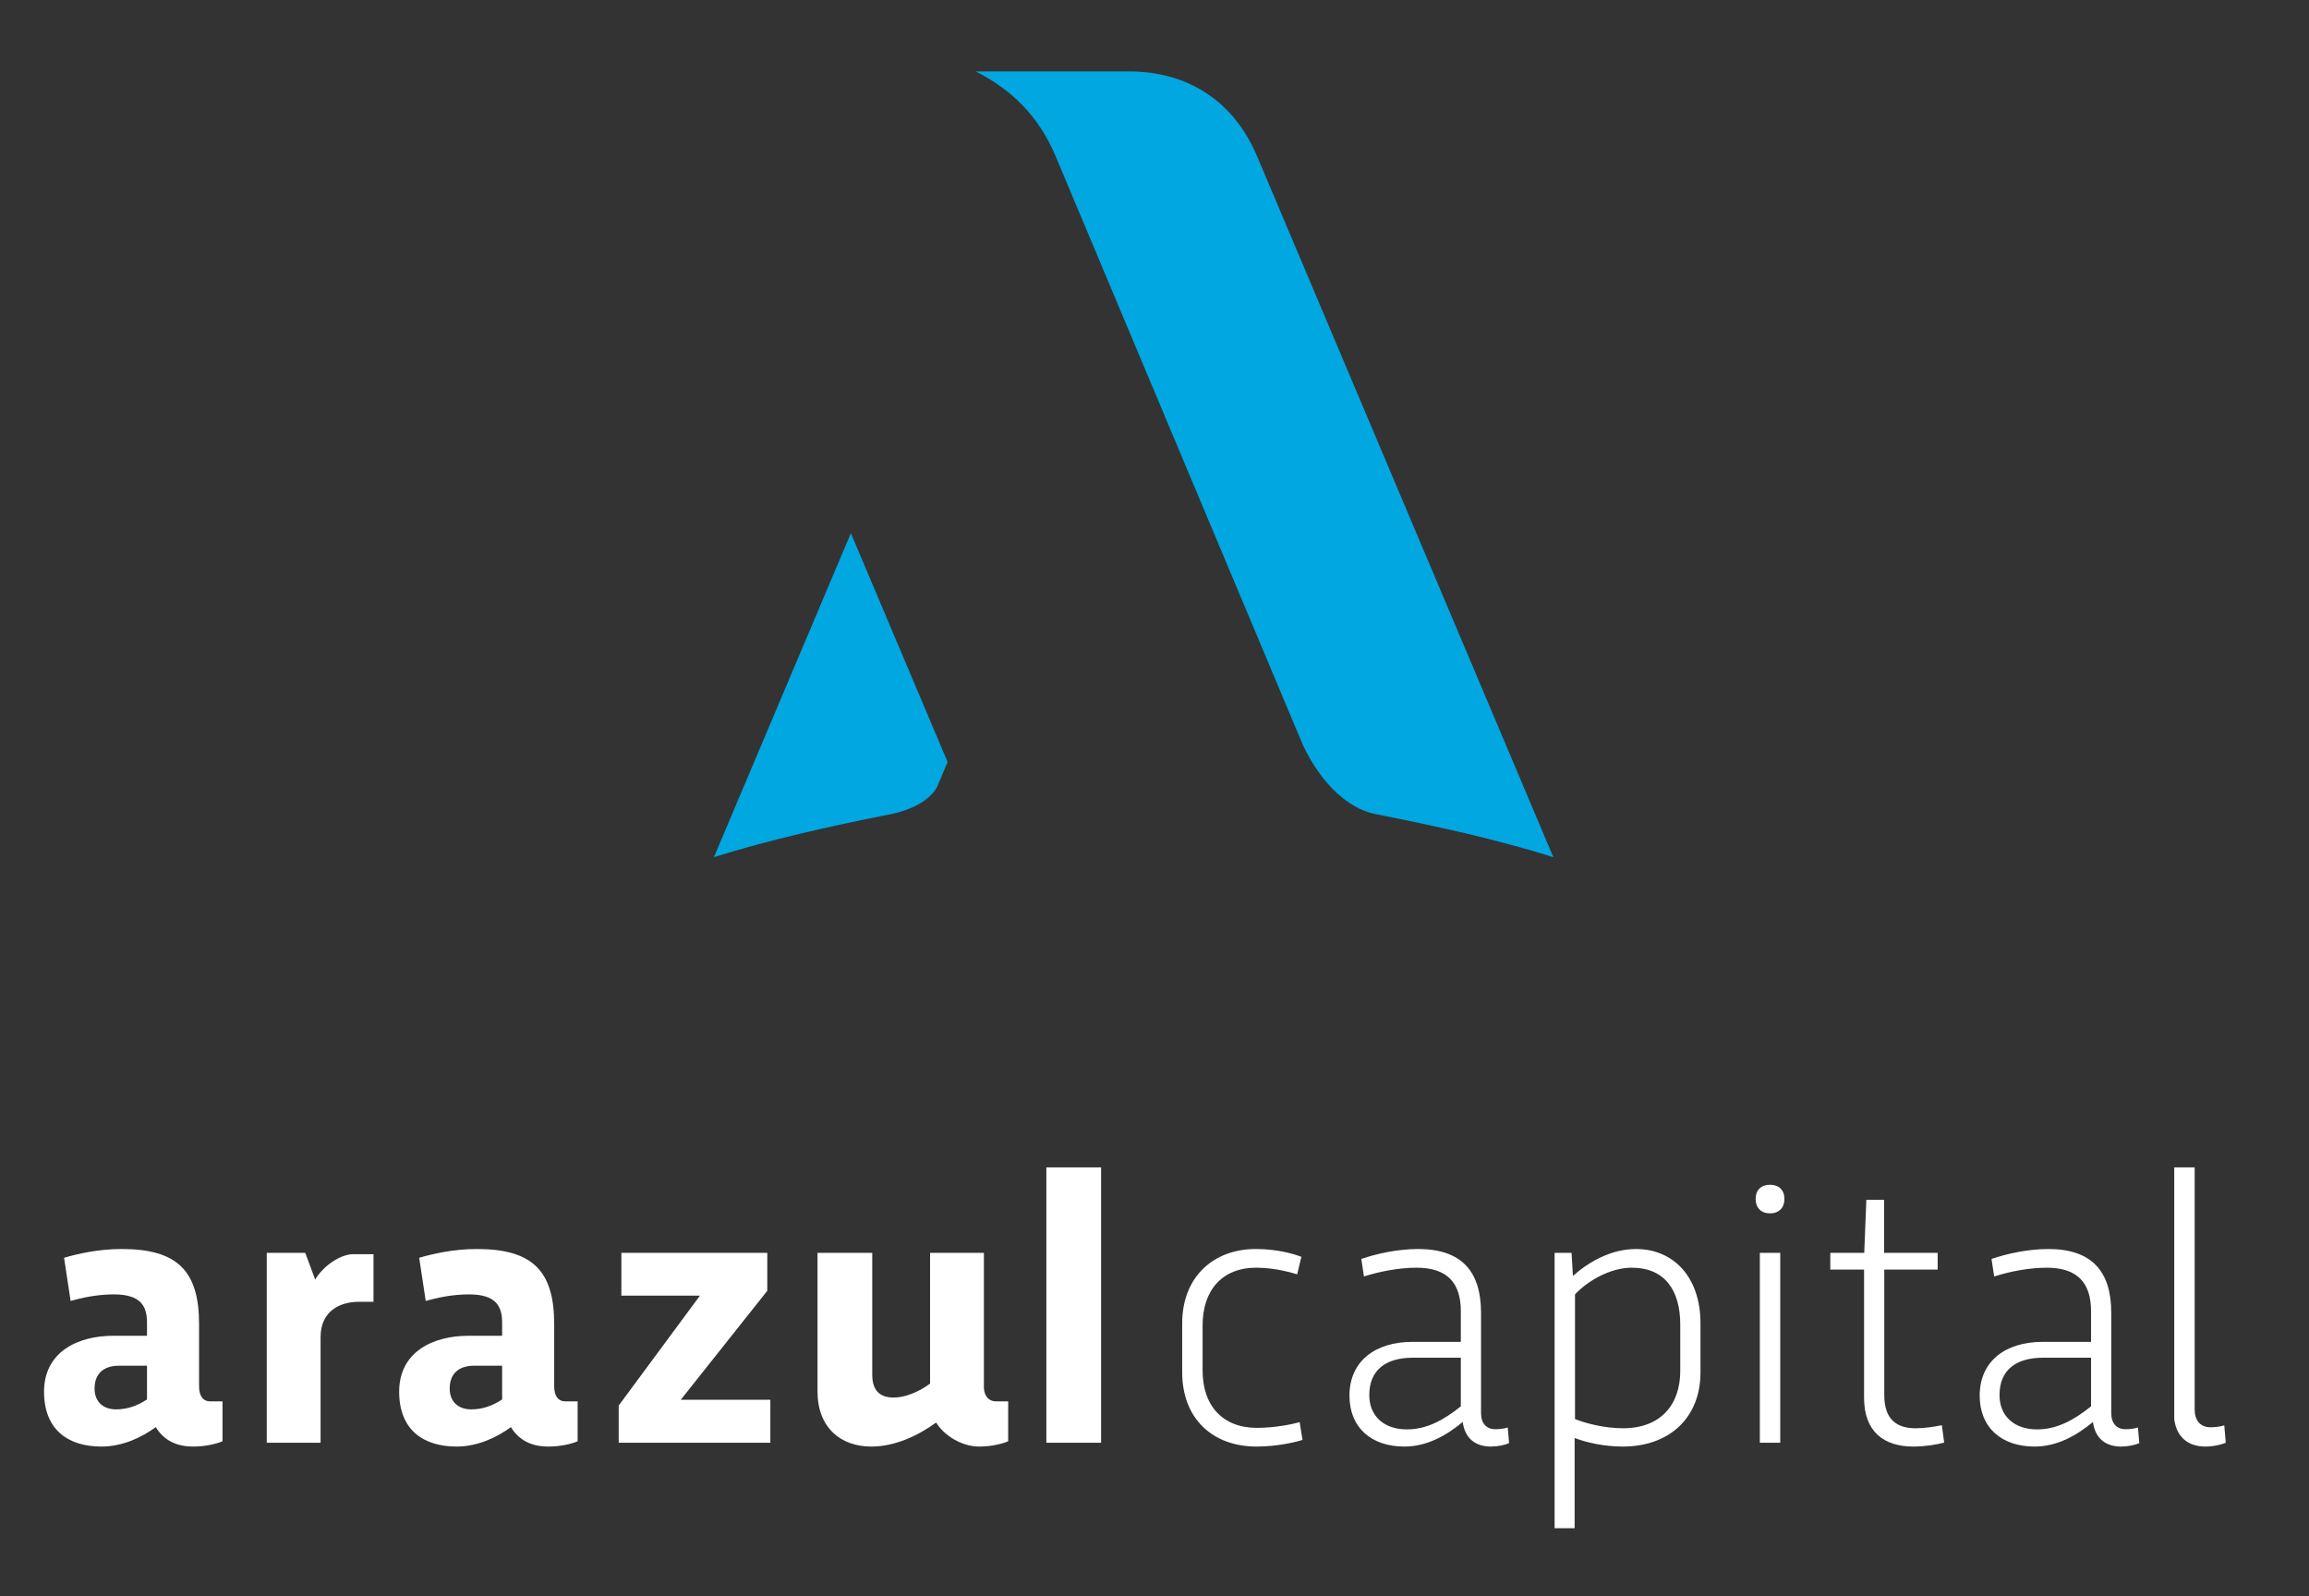 <?xml version="1.0" encoding="utf-8"?>
<!-- Generator: Adobe Illustrator 16.0.4, SVG Export Plug-In . SVG Version: 6.00 Build 0)  -->
<!DOCTYPE svg PUBLIC "-//W3C//DTD SVG 1.1//EN" "http://www.w3.org/Graphics/SVG/1.1/DTD/svg11.dtd">
<svg version="1.1" id="Isolation_Mode" xmlns="http://www.w3.org/2000/svg" xmlns:xlink="http://www.w3.org/1999/xlink" x="0px"
	 y="0px" width="360px" height="248.89px" viewBox="0 0 360 248.89" enable-background="new 0 0 360 248.89" xml:space="preserve">
<rect x="0" y="0" width="360" height="248.89" fill="#333333" stroke="none"/>
<path fill="#00A7E0" d="M195.991,24.353c-3.896-9.215-11.507-13.218-19.936-13.218h-23.919c5.518,2.809,9.799,6.914,12.448,13.219
	l38.466,91.594c1.322,2.979,5.25,9.806,11.585,11.017c9.399,1.851,18.599,3.872,27.547,6.67h0.002L195.991,24.353z"/>
<path fill="#00A7E0" d="M111.311,133.634L111.311,133.634c8.712-2.724,18.215-4.838,26.798-6.545
	c6.697-1.149,8.013-4.449,8.013-4.449l1.62-3.838l-15.081-35.678L111.311,133.634z"/>
<path fill="#FFFFFF" d="M187.499,213.67c0,5.501,3.122,8.949,8.473,8.949c2.884,0,5.768-0.624,6.659-0.893l0.446,2.766
	c-1.159,0.387-4.043,1.04-7.165,1.04c-6.809,0-11.595-4.311-11.595-11.594v-7.611c0-7.165,4.786-11.594,11.477-11.594
	c3.508,0,6.095,0.833,7.105,1.218l-0.654,2.737c-0.684-0.209-3.359-1.041-6.393-1.041c-5.351,0-8.354,3.565-8.354,9.006V213.67z"/>
<path fill="#FFFFFF" d="M220.209,209.211h7.551v-4.787c0-4.399-2.11-6.777-6.896-6.777c-2.677,0-5.709,0.564-8.206,1.367
	l-0.416-2.734c2.438-0.832,5.708-1.547,8.859-1.547c6.748,0,9.811,3.448,9.811,9.959v15.638c0,1.577,0.832,2.497,2.229,2.497
	c0.654,0,1.368-0.088,1.933-0.268l0.208,2.438c-0.684,0.298-1.754,0.535-2.854,0.535c-2.379,0-4.043-1.278-4.37-3.835
	c-2.646,2.2-5.679,3.835-9.098,3.835c-5.144,0-8.562-2.943-8.562-7.938C210.397,212.245,214.382,209.211,220.209,209.211
	 M227.76,219.26v-7.582h-7.433c-4.339,0-6.839,1.964-6.839,5.828c0,3.359,2.38,5.351,5.858,5.351
	C222.35,222.857,224.995,221.49,227.76,219.26"/>
<path fill="#FFFFFF" d="M245.026,195.328l0.209,3.598c2.497-2.2,5.945-4.192,9.84-4.192c5.857,0,10.049,4.399,10.049,11.565v7.67
	c0,7.135-4.905,11.565-12.13,11.565c-2.854,0-5.648-0.624-7.492-1.338v14.062h-3.121v-42.93H245.026z M245.562,201.808v19.444
	c1.843,0.713,4.667,1.427,7.491,1.427c5.798,0,8.919-3.597,8.919-8.948v-7.194c0-5.382-2.408-8.89-7.581-8.89
	C251.151,197.647,247.613,199.609,245.562,201.808"/>
<path fill="#FFFFFF" d="M275.954,184.714c1.396,0,2.259,0.832,2.259,2.201c0,1.396-0.862,2.259-2.259,2.259
	c-1.368,0-2.23-0.863-2.23-2.259C273.724,185.546,274.586,184.714,275.954,184.714 M277.56,224.938h-3.182v-29.611h3.182V224.938z"
	/>
<path fill="#FFFFFF" d="M285.366,195.327h5.292l0.327-8.264h2.765v8.264h8.354v2.617h-8.324v19.593c0,3.834,2.021,5.144,4.876,5.144
	c1.338,0,2.973-0.239,4.103-0.477l0.357,2.705c-1.189,0.328-2.974,0.624-4.816,0.624c-4.549,0-7.671-2.288-7.671-7.61v-19.979
	h-5.262V195.327z"/>
<path fill="#FFFFFF" d="M318.467,209.211h7.551v-4.787c0-4.399-2.11-6.777-6.897-6.777c-2.676,0-5.708,0.564-8.206,1.367
	l-0.416-2.734c2.438-0.832,5.709-1.547,8.86-1.547c6.748,0,9.811,3.448,9.811,9.959v15.638c0,1.577,0.833,2.497,2.23,2.497
	c0.653,0,1.367-0.088,1.931-0.268l0.209,2.438c-0.684,0.298-1.754,0.535-2.854,0.535c-2.379,0-4.043-1.278-4.37-3.835
	c-2.646,2.2-5.679,3.835-9.098,3.835c-5.144,0-8.562-2.943-8.562-7.938C308.655,212.245,312.64,209.211,318.467,209.211
	 M326.018,219.26v-7.582h-7.433c-4.34,0-6.837,1.964-6.837,5.828c0,3.359,2.378,5.351,5.856,5.351
	C320.607,222.857,323.253,221.49,326.018,219.26"/>
<path fill="#FFFFFF" d="M346.791,222.228c-0.627,0.198-1.421,0.297-2.146,0.297c-1.534,0-2.448-1.005-2.471-2.716v-37.801h-3.182
	v33.308v5.953c0.363,2.843,2.214,4.264,4.859,4.264c1.222,0,2.412-0.264,3.172-0.595L346.791,222.228z"/>
<path fill="#FFFFFF" d="M47.592,195.327l1.547,4.166c1.302-2.188,3.979-3.955,5.937-3.955h3.155v7.423H55.97
	c-2.829,0-5.987,1.327-5.987,5.518v16.46h-8.392v-29.611H47.592z"/>
<polygon fill="#FFFFFF" points="96.878,195.327 119.63,195.327 119.63,201.244 106.141,218.235 120.106,218.235 120.106,224.938 
	96.462,224.938 96.462,219.141 109.13,202 96.878,202 "/>
<rect x="163.139" y="182.008" fill="#FFFFFF" width="8.533" height="42.93"/>
<path fill="#FFFFFF" d="M157.187,218.488h-1.903c-1.072,0-1.823-0.759-1.883-2.132v-21.029h-8.391v20.396
	c-1.933,1.396-3.992,2.169-5.657,2.169c-2.349,0-3.359-1.278-3.359-3.566v-18.999h-8.533v21.614c0,5.618,3.593,8.592,8.384,8.592
	c3.686,0,7.283-1.692,10.108-3.746c1.279,2.081,4.069,3.746,6.686,3.746c1.959,0,3.66-0.444,4.548-0.825V218.488z"/>
<path fill="#FFFFFF" d="M88.158,218.488c-1.13,0-1.754-0.834-1.754-2.349v-9.692c0-8.324-3.389-11.714-12.07-11.714
	c-3.654,0-6.884,0.757-8.978,1.365l1.019,6.728c1.755-0.487,4.103-1.018,6.74-1.018c4.132,0,5.173,1.755,5.173,4.402v2.05h-5.263
	c-5.589,0-10.791,2.556-10.791,8.711c0,5.886,3.686,8.562,8.948,8.562c3.36,0,6.362-1.486,8.473-3.031
	c1.279,2.081,3.241,3.031,5.857,3.031c1.96,0,3.66-0.445,4.548-0.824v-6.221H88.158z M78.288,218.19
	c-1.517,0.981-3.033,1.546-4.846,1.546c-1.843,0-3.33-1.068-3.33-3.24c0-2.32,1.397-3.567,3.805-3.567h4.371V218.19z"/>
<path fill="#FFFFFF" d="M32.791,218.488c-1.129,0-1.754-0.834-1.754-2.349v-9.692c0-8.324-3.389-11.714-12.07-11.714
	c-3.654,0-6.884,0.757-8.978,1.365l1.019,6.728c1.755-0.487,4.104-1.018,6.74-1.018c4.132,0,5.173,1.755,5.173,4.402v2.05h-5.262
	c-5.589,0-10.792,2.556-10.792,8.711c0,5.886,3.686,8.562,8.949,8.562c3.359,0,6.362-1.486,8.472-3.031
	c1.279,2.081,3.241,3.031,5.857,3.031c1.96,0,3.661-0.445,4.548-0.824v-6.221H32.791z M22.92,218.19
	c-1.516,0.981-3.033,1.546-4.846,1.546c-1.843,0-3.33-1.068-3.33-3.24c0-2.32,1.398-3.567,3.806-3.567h4.37V218.19z"/>
</svg>
